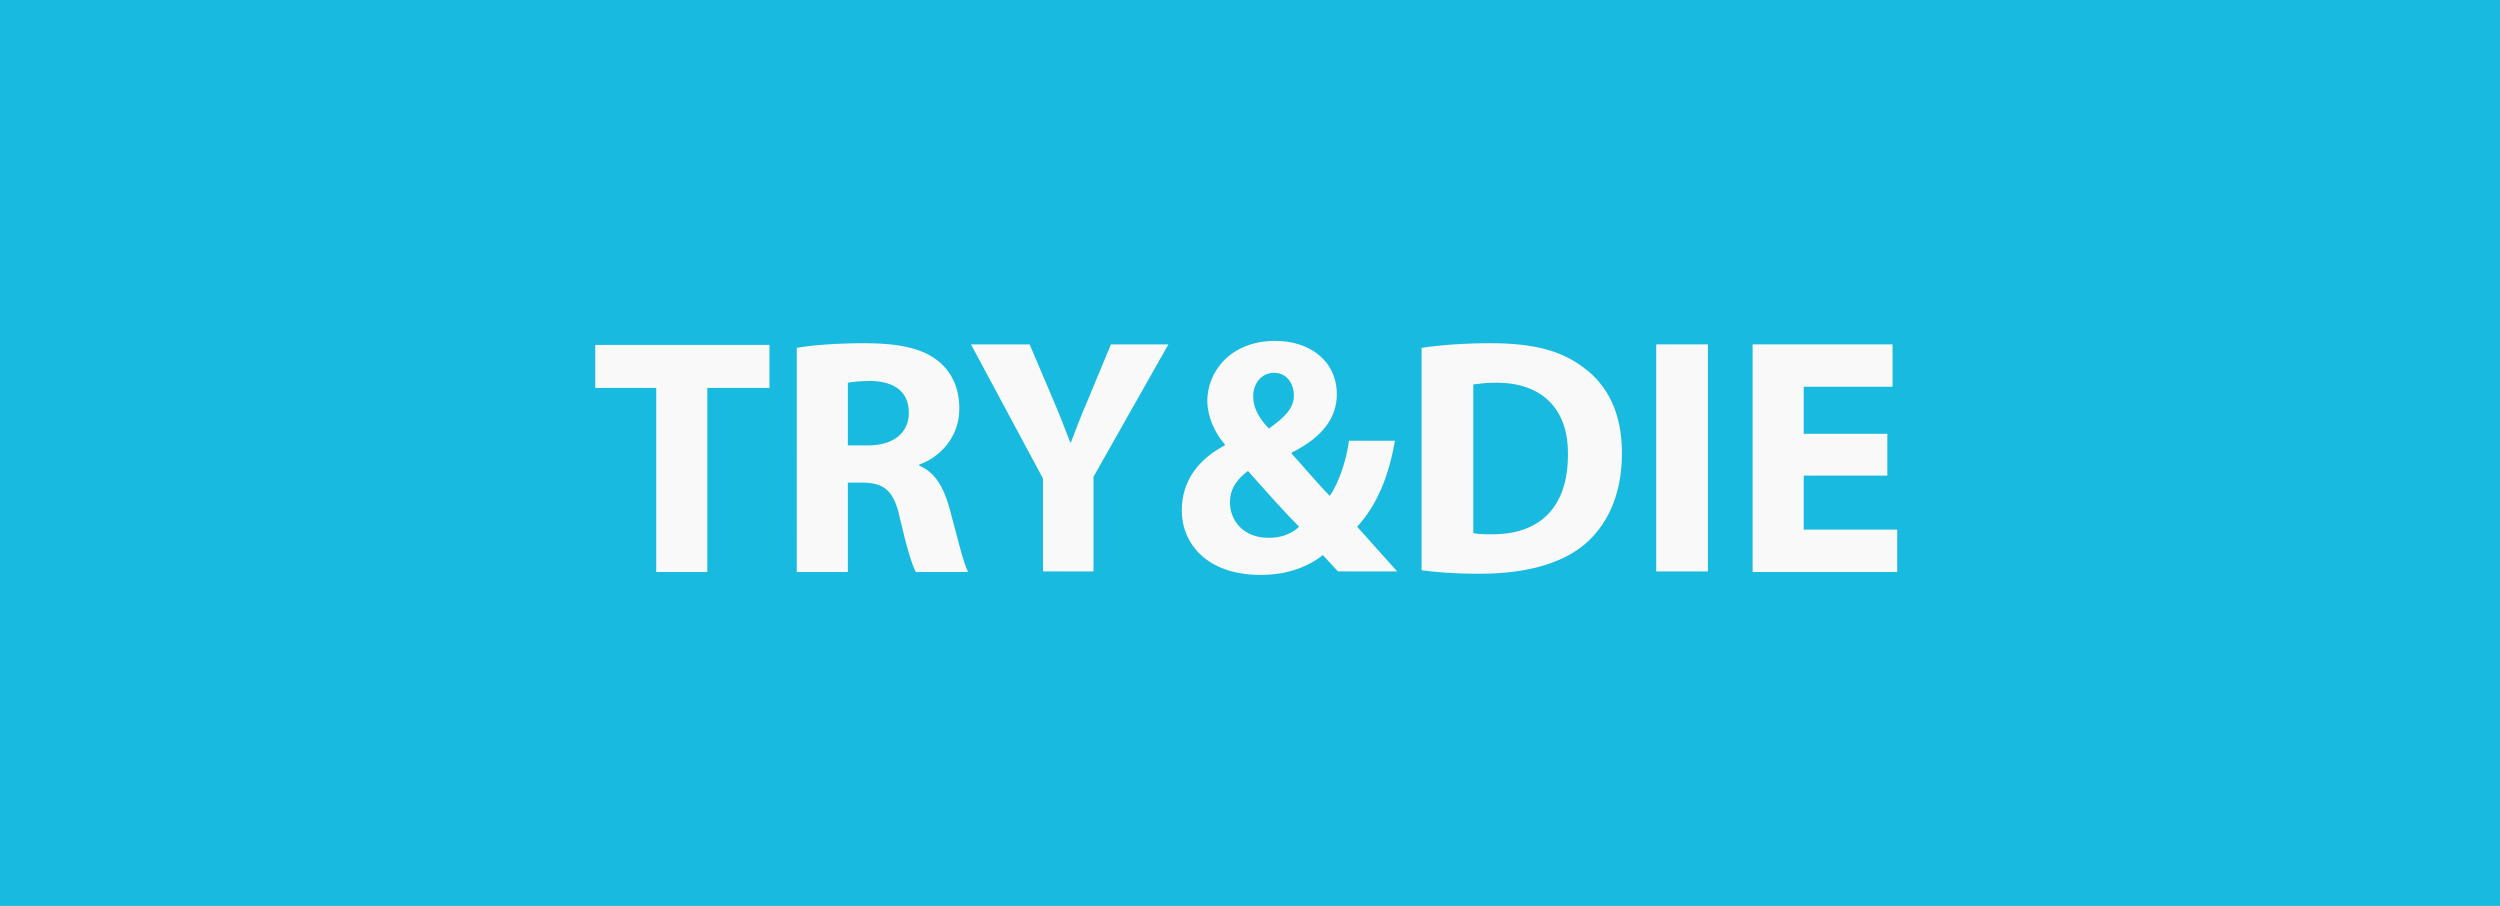<?xml version="1.0" encoding="utf-8"?>
<!-- Generator: Adobe Illustrator 22.1.0, SVG Export Plug-In . SVG Version: 6.00 Build 0)  -->
<svg version="1.1" id="Capa_1" xmlns="http://www.w3.org/2000/svg" xmlns:xlink="http://www.w3.org/1999/xlink" x="0px" y="0px"
	 viewBox="0 0 430.5 156" style="enable-background:new 0 0 430.5 156;" xml:space="preserve">
<style type="text/css">
	.st0{fill:#19BAE0;}
	.st1{fill:none;}
	.st2{fill:#F9F9F9;}
</style>
<rect class="st0" width="430.5" height="156"/>
<g>
	<rect y="57.3" class="st1" width="430.5" height="41.5"/>
	<path class="st2" d="M113,66.8h-10.5v-7.4h30v7.4h-10.7v31.7H113V66.8z"/>
	<path class="st2" d="M137.2,59.9c2.8-0.5,7.1-0.8,11.8-0.8c5.8,0,9.9,0.9,12.6,3.1c2.3,1.9,3.6,4.6,3.6,8.2c0,5-3.5,8.4-6.9,9.6
		v0.2c2.7,1.1,4.2,3.7,5.2,7.3c1.2,4.4,2.4,9.5,3.2,11h-9c-0.6-1.1-1.6-4.3-2.7-9.1c-1-4.9-2.7-6.2-6.3-6.3H146v15.4h-8.8V59.9z
		 M146,76.7h3.5c4.4,0,7-2.2,7-5.6c0-3.6-2.4-5.4-6.5-5.5c-2.1,0-3.4,0.2-4,0.3V76.7z"/>
	<path class="st2" d="M179.6,98.4v-16l-12.4-23.1h10.1l4,9.4c1.2,2.8,2,4.9,3,7.5h0.1c0.9-2.4,1.8-4.7,3-7.5l3.9-9.4h9.9l-12.9,22.8
		v16.3C188.3,98.4,179.6,98.4,179.6,98.4z"/>
	<path class="st2" d="M230.4,98.4c-0.8-0.9-1.6-1.7-2.6-2.8c-2.6,2-6.1,3.4-10.7,3.4c-9.5,0-13.6-5.6-13.6-11.1
		c0-5.2,3-8.9,7.4-11.2v-0.2c-1.7-1.9-3-4.8-3-7.5c0-4.9,3.9-10.3,11.7-10.3c6,0,10.6,3.5,10.6,9.2c0,3.9-2.3,7.3-7.7,10l-0.1,0.2
		c2.3,2.5,4.6,5.3,6.6,7.3c1.6-2.4,2.8-6,3.3-9.5h7.9c-1,5.9-3,11-6.5,14.8c2.2,2.5,4.5,5,6.9,7.7C240.6,98.4,230.4,98.4,230.4,98.4
		z M223.7,90.7c-2.4-2.4-5.6-6-8.8-9.6c-1.6,1.2-3.1,2.8-3.1,5.4c0,3.3,2.5,6.1,6.5,6.1C220.6,92.7,222.6,91.8,223.7,90.7z
		 M215.8,68.2c0,2,0.9,3.7,2.7,5.6c2.8-2,4.3-3.5,4.3-5.7c0-1.9-1.1-3.9-3.4-3.9C217.1,64.2,215.8,66.2,215.8,68.2z"/>
	<path class="st2" d="M244.8,59.9c3.2-0.5,7.5-0.8,11.9-0.8c7.4,0,12.2,1.3,16,4.2c4.1,3,6.6,7.8,6.6,14.7c0,7.5-2.7,12.6-6.5,15.8
		c-4.1,3.4-10.4,5-18,5c-4.6,0-7.8-0.3-10-0.6L244.8,59.9L244.8,59.9z M253.7,91.8c0.8,0.2,2,0.2,3.1,0.2c8,0.1,13.2-4.3,13.2-13.7
		c0.1-8.1-4.7-12.4-12.3-12.4c-2,0-3.2,0.2-4,0.3L253.7,91.8L253.7,91.8z"/>
	<path class="st2" d="M294.1,59.3v39.1h-8.9V59.3H294.1z"/>
	<path class="st2" d="M325,81.9h-14.4v9.3h16.1v7.3h-24.9V59.3h24.1v7.3h-15.3v8.1H325V81.9z"/>
</g>
</svg>
